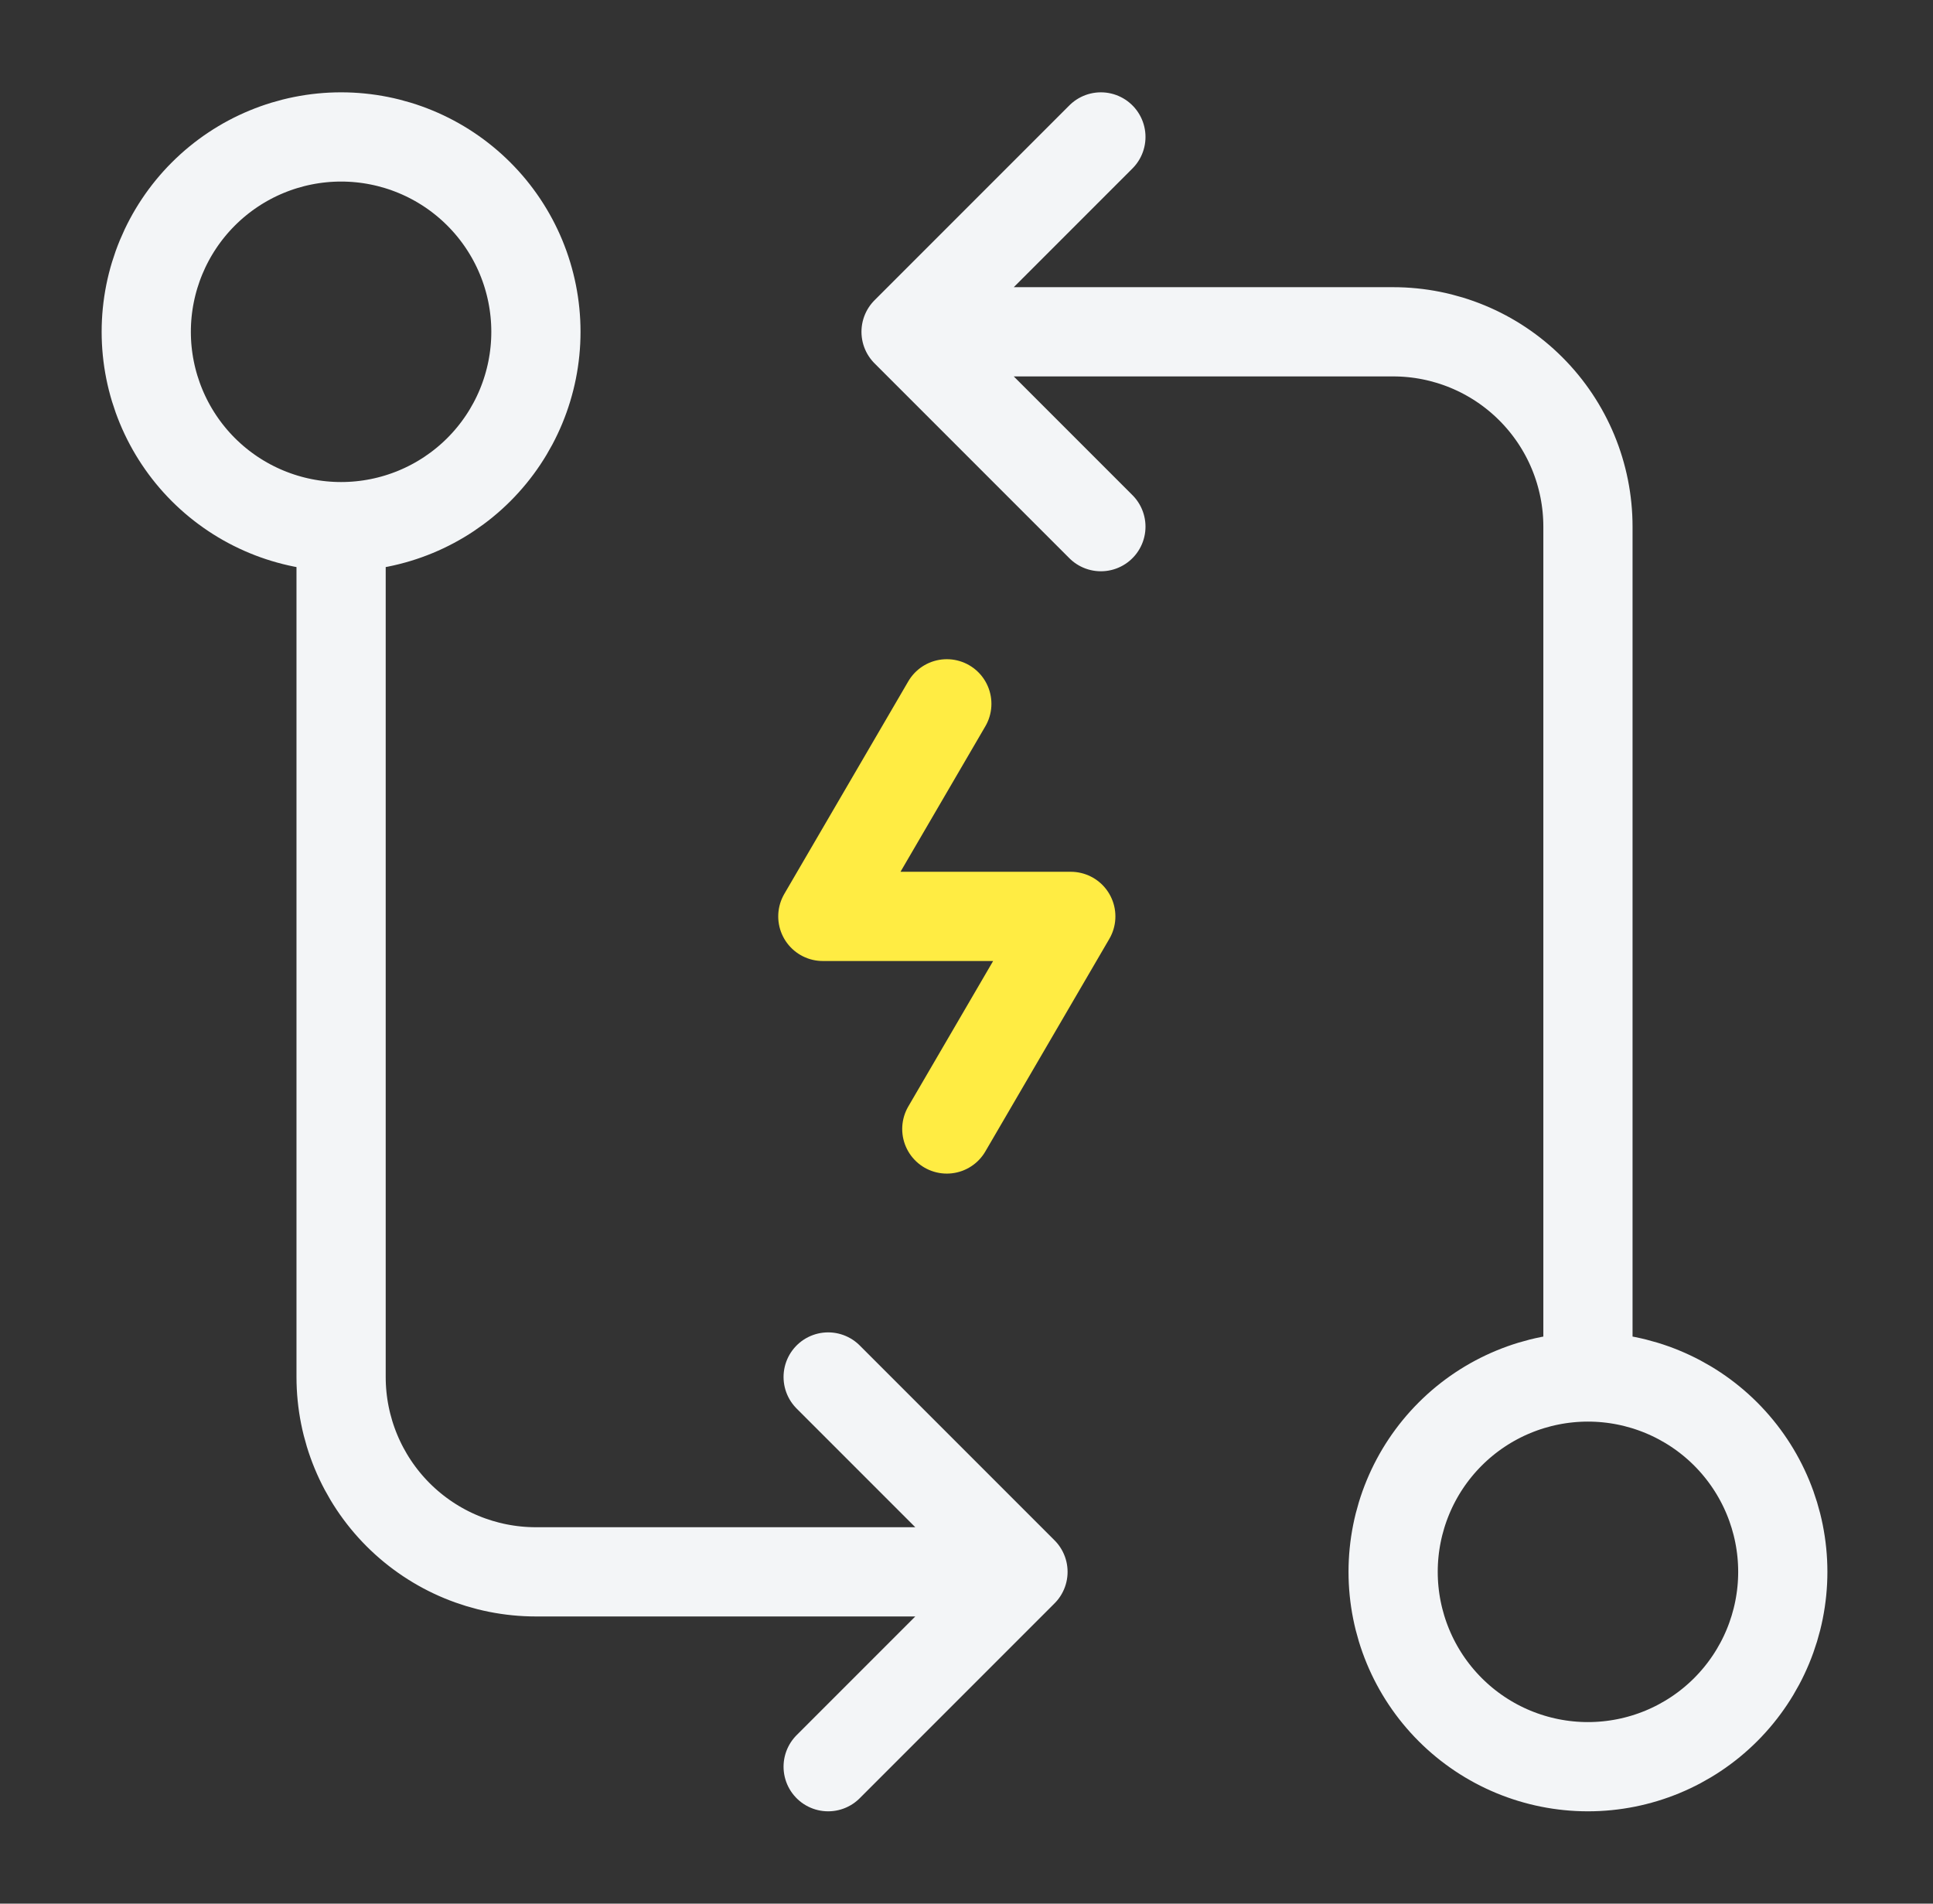 <svg width="65" height="64" viewBox="0 0 65 64" fill="none" xmlns="http://www.w3.org/2000/svg">
<rect x="0" y="0" width="65" height="64" fill="#333333" stroke="none"/>
<path d="M11.47 17.706C9.732 17.706 8.066 17.016 6.837 15.788C5.609 14.559 4.918 12.893 4.918 11.155C4.918 9.418 5.609 7.751 6.837 6.523C8.066 5.294 9.732 4.604 11.47 4.604C13.207 4.604 14.873 5.294 16.102 6.523C17.331 7.751 18.021 9.418 18.021 11.155C18.021 12.893 17.331 14.559 16.102 15.788C14.873 17.016 13.207 17.706 11.47 17.706ZM11.47 17.706V46.294C11.47 48.031 12.16 49.697 13.388 50.926C14.617 52.154 16.283 52.845 18.021 52.845H34.399M53.397 46.294C55.135 46.294 56.801 46.984 58.03 48.212C59.258 49.441 59.949 51.107 59.949 52.845C59.949 54.582 59.258 56.248 58.03 57.477C56.801 58.706 55.135 59.396 53.397 59.396C51.66 59.396 49.993 58.706 48.765 57.477C47.536 56.248 46.846 54.582 46.846 52.845C46.846 51.107 47.536 49.441 48.765 48.212C49.993 46.984 51.66 46.294 53.397 46.294ZM53.397 46.294V17.706C53.397 15.969 52.707 14.303 51.478 13.074C50.25 11.845 48.584 11.155 46.846 11.155H30.468M30.468 11.155L37.019 17.706M30.468 11.155L37.019 4.604M34.399 52.845L27.848 46.294M34.399 52.845L27.848 59.396" stroke="#F3F5F7" stroke-width="3" stroke-linecap="round" stroke-linejoin="round"/>
<path d="M31.838 23.662L27.669 30.809H36.007L31.838 37.956" stroke="#FFEC43" stroke-width="3" stroke-linecap="round" stroke-linejoin="round"/>
</svg>

